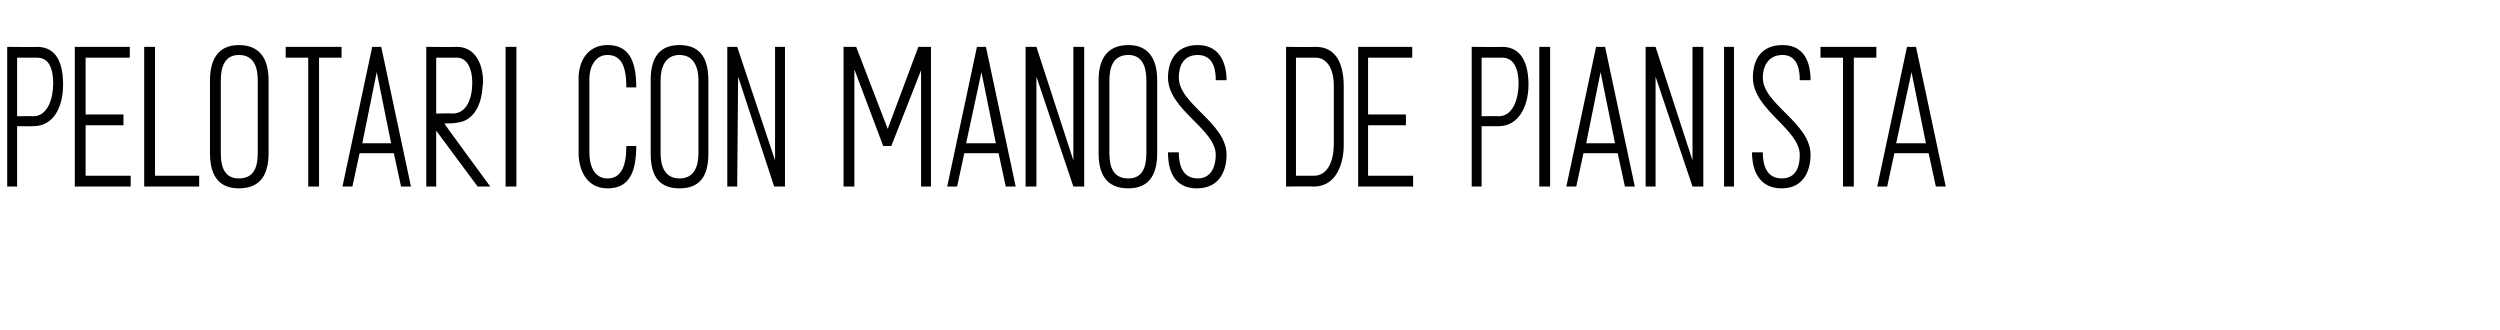 <?xml version="1.0" standalone="no"?><!DOCTYPE svg PUBLIC "-//W3C//DTD SVG 1.1//EN" "http://www.w3.org/Graphics/SVG/1.1/DTD/svg11.dtd"><svg xmlns="http://www.w3.org/2000/svg" version="1.1" width="277.4px" height="36.6px" viewBox="0 -2 277.4 36.6" style="top:-2px"><desc>Pelotari con manos de pianista</desc><defs/><g id="Polygon45204"><path d="m7 7.4c0 2.4-1 4.6-3.3 4.6c.02.02-1.8 0-1.8 0l0 6.7l-1.1 0l0-15.5c0 0 3.35.04 3.3 0c1.7 0 2.9 1.1 2.9 4.2zm-1.1-.1c0-2.1-.7-2.9-1.8-2.9c.05-.01-2.2 0-2.2 0l0 6.5c0 0 1.82-.03 1.8 0c1.6 0 2.2-2 2.2-3.6zm2.4 11.4l0-15.5l6.1 0l0 1.2l-4.9 0l0 6.3l4.2 0l0 1.2l-4.2 0l0 5.6l5 0l0 1.2l-6.2 0zm13.8-1.2l0 1.2l-6.1 0l0-15.5l1.2 0l0 14.3l4.9 0zm1.2-2.5c0 0 0-8.1 0-8.1c0-2 .7-3.9 3.2-3.9c2.6 0 3.3 1.9 3.3 3.9c0 0 0 8.1 0 8.1c0 2.1-.7 3.9-3.3 3.9c-2.5 0-3.2-1.8-3.2-3.9zm3.2 2.8c1.7 0 2.1-1.3 2.1-2.8c0 0 0-8.1 0-8.1c0-1.4-.4-2.8-2.1-2.8c-1.6 0-2 1.4-2 2.8c0 0 0 8.1 0 8.1c0 1.5.4 2.8 2 2.8zm8.9-13.4l0 14.3l-1.2 0l0-14.3l-2.5 0l0-1.2l6.2 0l0 1.2l-2.5 0zm3.7 14.3l-1.1 0l3.3-15.5l1 0l3.3 15.5l-1.1 0l-.8-3.7l-3.8 0l-.8 3.7zm1.1-4.8l3.2 0l-1.6-7.9l-1.6 7.9zm13.4-6.8c0 .3-.1.7-.1 1c-.2 1.8-1.1 3.3-2.7 3.5c-.5.1-1 .1-1.5.1c-.05-.01 5.1 7 5.1 7l-1.4 0l-4.6-6.2l0 6.2l-1.1 0l0-15.5c0 0 3.36.04 3.4 0c1.9 0 2.9 1.7 2.9 3.9zm-1.2.1c0-1.8-.7-2.8-1.7-2.8c-.04-.01-2.3 0-2.3 0l0 6.2c0 0 1.77-.04 1.8 0c1.6 0 2.2-1.7 2.2-3.4zm3.7 11.5l0-15.5l1.2 0l0 15.5l-1.2 0zm13.4-4.5c0 0 1.1 0 1.1 0c0 3.4-1.1 4.7-3.2 4.7c-2.4 0-3.2-2.2-3.2-3.9c0 0 0-8.3 0-8.3c0-1.9 1-3.7 3.2-3.7c2.1 0 3.2 1.3 3.2 4.7c0 0-1.1 0-1.1 0c0-2.4-.6-3.6-2.1-3.6c-1.4 0-2 1.4-2 2.6c0 0 0 8.3 0 8.3c0 1.3.5 2.8 2 2.8c1.5 0 2.1-1.3 2.1-3.6zm2.7.8c0 0 0-8.1 0-8.1c0-2 .6-3.9 3.2-3.9c2.6 0 3.2 1.9 3.2 3.9c0 0 0 8.1 0 8.1c0 2.1-.6 3.9-3.2 3.9c-2.6 0-3.2-1.8-3.2-3.9zm3.2 2.8c1.6 0 2.1-1.3 2.1-2.8c0 0 0-8.1 0-8.1c0-1.4-.5-2.8-2.1-2.8c-1.6 0-2.1 1.4-2.1 2.8c0 0 0 8.1 0 8.1c0 1.5.5 2.8 2.1 2.8zm6.4-14.6l4.2 12.6l0-12.6l1.1 0l0 15.5l-1.2 0l-4-12.2l-.1 12.2l-1.1 0l0-15.5l1.1 0zm20.4 15.5l0-12.9l-3.3 8.4l-.9 0l-3.2-8.5l0 13l-1.2 0l0-15.5l1.4 0l3.5 9.1l3.4-9.1l1.4 0l0 15.5l-1.1 0zm4 0l-1.1 0l3.3-15.5l1 0l3.3 15.5l-1.1 0l-.8-3.7l-3.8 0l-.8 3.7zm1-4.8l3.3 0l-1.6-7.9l-1.7 7.9zm7.8-10.7l4.1 12.6l0-12.6l1.2 0l0 15.5l-1.2 0l-4.1-12.2l0 12.2l-1.2 0l0-15.5l1.2 0zm6.9 11.8c0 0 0-8.1 0-8.1c0-2 .7-3.9 3.3-3.9c2.5 0 3.2 1.9 3.2 3.9c0 0 0 8.1 0 8.1c0 2.1-.7 3.9-3.2 3.9c-2.6 0-3.3-1.8-3.3-3.9zm3.3 2.8c1.6 0 2-1.3 2-2.8c0 0 0-8.1 0-8.1c0-1.4-.4-2.8-2-2.8c-1.7 0-2.1 1.4-2.1 2.8c0 0 0 8.1 0 8.1c0 1.5.4 2.8 2.1 2.8zm4.4-2.9c0 0 1.2 0 1.2 0c0 .8.1 2.9 2.1 2.9c1.6 0 2-1.5 2-2.6c0-2.9-5.3-5-5.3-8.6c0-1.7.8-3.6 3.3-3.6c2.8 0 3.2 2.6 3.2 3.9c0 0-1.2 0-1.2 0c0-.6 0-2.8-2-2.8c-1.7 0-2.1 1.4-2.1 2.5c0 3 5.3 5 5.3 8.6c0 1.3-.5 3.7-3.3 3.7c-3.1 0-3.2-3-3.2-4zm16.2 3.8c-.03-.04-3.1 0-3.1 0l0-15.5c0 0 3.25.04 3.3 0c2 0 3.1 1.5 3.1 4.4c0 0 0 6.5 0 6.5c0 2-.8 4.6-3.3 4.6zm.2-14.3c-.05-.01-2.2 0-2.2 0l0 13.1c0 0 1.97.01 2 0c1.6 0 2.2-1.8 2.2-3.5c0 0 0-6.5 0-6.5c0-1.9-.8-3.1-2-3.1zm4.7 14.3l0-15.5l6 0l0 1.2l-4.9 0l0 6.3l4.2 0l0 1.2l-4.2 0l0 5.6l5 0l0 1.2l-6.1 0zm18.9-11.3c0 2.4-1.1 4.6-3.3 4.6c-.02.02-1.9 0-1.9 0l0 6.7l-1.1 0l0-15.5c0 0 3.4.04 3.4 0c1.6 0 2.9 1.1 2.9 4.2zm-1.1-.1c0-2.1-.8-2.9-1.8-2.9c0-.01-2.3 0-2.3 0l0 6.5c0 0 1.88-.03 1.9 0c1.6 0 2.2-2 2.2-3.6zm2.3 11.4l0-15.5l1.2 0l0 15.5l-1.2 0zm4.1 0l-1.1 0l3.3-15.5l1 0l3.3 15.5l-1.1 0l-.8-3.7l-3.8 0l-.8 3.7zm1.1-4.8l3.2 0l-1.6-7.9l-1.6 7.9zm7.7-10.7l4.1 12.6l0-12.6l1.2 0l0 15.5l-1.2 0l-4.1-12.2l0 12.2l-1.1 0l0-15.5l1.1 0zm7.6 15.5l0-15.5l1.1 0l0 15.5l-1.1 0zm3.1-3.8c0 0 1.2 0 1.2 0c0 .8.1 2.9 2.1 2.9c1.7 0 2-1.5 2-2.6c0-2.9-5.2-5-5.2-8.6c0-1.7.7-3.6 3.3-3.6c2.8 0 3.1 2.6 3.1 3.9c0 0-1.2 0-1.2 0c0-.6 0-2.8-1.9-2.8c-1.7 0-2.2 1.4-2.2 2.5c0 3 5.3 5 5.3 8.6c0 1.3-.5 3.7-3.2 3.7c-3.1 0-3.3-3-3.3-4zm11.3-10.5l0 14.3l-1.2 0l0-14.3l-2.5 0l0-1.2l6.2 0l0 1.2l-2.5 0zm3.7 14.3l-1.1 0l3.3-15.5l1 0l3.3 15.5l-1.1 0l-.8-3.7l-3.8 0l-.8 3.7zm1-4.8l3.3 0l-1.6-7.9l-1.7 7.9z" stroke="none" fill="#000"/></g></svg>